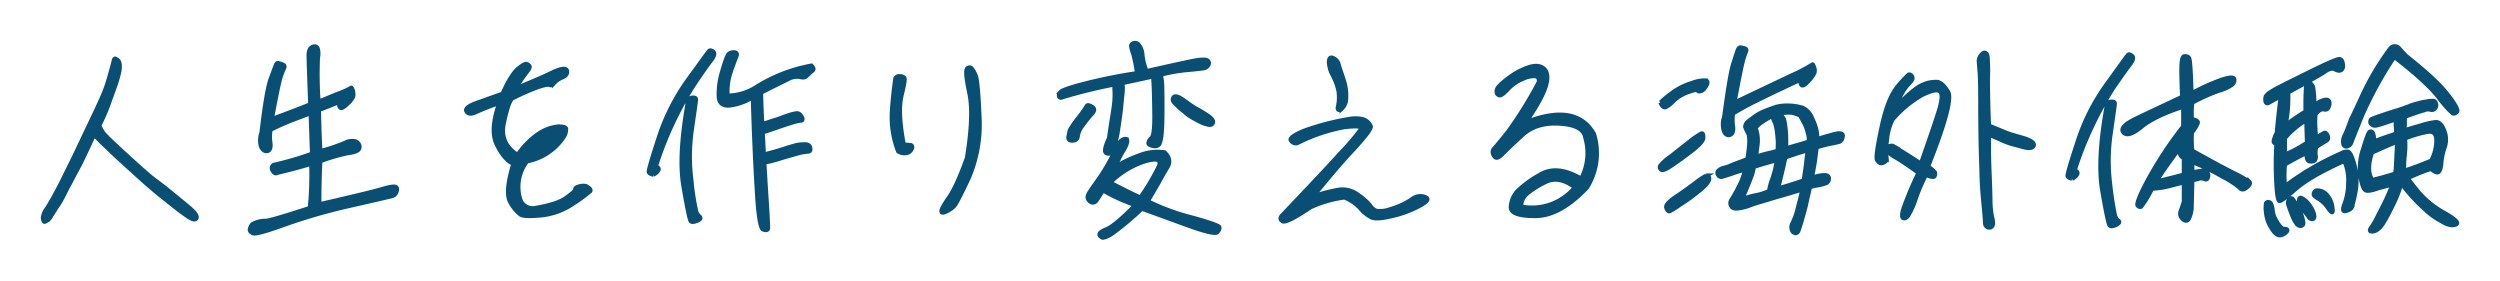 <svg xmlns="http://www.w3.org/2000/svg" xmlns:xlink="http://www.w3.org/1999/xlink" width="612.927" height="68.792" viewBox="0 0 612.927 68.792"><defs><filter id="&#x30D1;&#x30B9;_8240" x="0" y="0" width="612.927" height="68.792" filterUnits="userSpaceOnUse"></filter></defs><g id="kvcopy" transform="translate(722.852 804.077)"><g transform="matrix(1, 0, 0, 1, -722.85, -804.08)" filter="url(#&#x30D1;&#x30B9;_8240)"><path id="&#x30D1;&#x30B9;_8240-2" data-name="&#x30D1;&#x30B9; 8240" d="M-275.7-38.5c-.25-.15-.4-.25-.5-.2a.5.5,0,0,0-.25.4c-.05.25-.3,1.25-.75,2.85-.45,1.65-.9,3.15-1.45,4.6-.55,1.4-1.75,4.05-3.65,8-.95,1.95-2.3,4.9-4.2,8.8-1.95,3.95-3.25,6.65-4.05,8.05-.75,1.45-1.55,2.8-2.25,3.95A4.846,4.846,0,0,0-293.85.3a2.912,2.912,0,0,0,.2.8c.05.15.15.25.3.2s.35-.2.65-.35a2.823,2.823,0,0,0,.85-1c.25-.4.7-1.1,1.35-2.15a18.6,18.6,0,0,0,1.6-2.65c.35-.65.8-1.6,1.45-2.8s1.3-2.5,2.1-3.95,1.5-2.95,2.25-4.55c.75-1.55,1.3-2.85,1.85-3.85.8.8,1.75,1.85,3,2.95,1.2,1.2,3.35,3.2,6.4,5.95q4.65,4.275,7.65,6.6c2,1.6,3.45,2.75,4.4,3.45.9.65,1.55,1.1,1.8,1.25s.55.3.75.4a1.2,1.2,0,0,0,.7.1.519.519,0,0,0,.4-.3.867.867,0,0,0-.05-.6,4.712,4.712,0,0,0-.55-.85c-.25-.25-.6-.6-1.1-1.05-.5-.4-1.5-1.25-3.15-2.6-1.6-1.3-2.9-2.4-4-3.2-1.05-.8-2.05-1.5-2.9-2.25-.9-.75-2.8-2.45-5.75-5.15-2.9-2.65-4.45-4.15-4.7-4.45a5.716,5.716,0,0,1-.7-.8A9.706,9.706,0,0,1-280-22.3c.4-.8.85-1.75,1.35-2.9.5-1.1.85-2.15,1.15-2.95.3-.85.75-2.05,1.35-3.75a26.459,26.459,0,0,0,1.05-3.65,5.734,5.734,0,0,0,.1-1.75,2.516,2.516,0,0,0-.25-.8A1.18,1.18,0,0,0-275.7-38.5ZM-238-21.25c1.75-.9,3.6-1.7,5.5-2.45,1.9-.7,3.3-1.25,4.3-1.65.1,2.9.2,6.2.35,9.95a78.991,78.991,0,0,1-9.45,2.75,1.031,1.031,0,0,0-.2,1.45c.35.6.75.75,1.15.5,4.25-1,7-1.8,8.3-2.25A85.424,85.424,0,0,1-228.4-2.1c-6.2,2-9.8,3.1-10.75,3.15a6.489,6.489,0,0,0-2.4.4c-.65.25-1.05.45-1.15.7a3.39,3.39,0,0,0-.4.95c-.1.35.15.7.7,1,.6.3,3.15-.4,7.7-2.05A140.433,140.433,0,0,1-218.6-2.6c6.2-1.4,9.6-2.2,10.2-2.35A1.589,1.589,0,0,0-207.15-6c.25-.6.2-1-.15-1.25-.3-.2-1.5-.05-3.5.55s-7.05,1.8-15.25,3.7c0-4.3.1-7.85.25-10.55a45.923,45.923,0,0,1,6.65-1.95c1.55-.2,2.5-.55,2.75-.95a1.138,1.138,0,0,0,.05-1.25,1.509,1.509,0,0,0-1.3-.8,3.483,3.483,0,0,0-1.75.25,19.891,19.891,0,0,1-2.1.85,38.572,38.572,0,0,1-4.3,1.35c-.2-3.85-.3-7.2-.35-10.05,1.55-.6,3.25-1.25,5.05-2a1.4,1.4,0,0,0,.1,1.35c.25.35.85.1,1.7-.75a5.354,5.354,0,0,0,1.55-1.9,3.17,3.17,0,0,0-.1-1.5c-.2-.6-.35-.8-.45-.65a17.162,17.162,0,0,1-3.25,1.45c-2.05.85-3.6,1.5-4.7,1.95a100.7,100.7,0,0,1-.15-10.7,5.154,5.154,0,0,0,0-2.15c-.15-.65-.6-.85-1.3-.6-.65.25-1,.95-1,2.1s.15,5.15.4,12c-2.6,1.05-5.75,2.25-9.4,3.6,1-5.25,1.65-8.5,2-9.75a16.872,16.872,0,0,1,.95-2.6c.25-.45.2-.8-.15-.95a9.726,9.726,0,0,0-1.1-.4c-.35-.1-.55.05-.7.4s-.55,1.5-1.3,3.45q-1.05,2.925-2.25,13.2a5.454,5.454,0,0,0-.1,3.45c.4.85.95,1.2,1.6,1.05.6-.15.85-.85.7-2.05A9.271,9.271,0,0,1-238-21.25Zm77.35,13.8a3.141,3.141,0,0,0-1.8.1c-.6.15-.9.4-.9.7q0,.525-2.25,2.1c-1.55,1.1-4.15,1.9-7.8,2.5a3.275,3.275,0,0,1-3.25-1.75,10.275,10.275,0,0,1,1.5-9.7A14.077,14.077,0,0,0-169-16.35a13.654,13.654,0,0,0,2.9-3.2,3.417,3.417,0,0,0,.55-1.95c-.05-.4-.7-.6-2.1-.55a10.246,10.246,0,0,0-4.6,1.7,19.138,19.138,0,0,0-5.2,5.25c-2.95-1.9-4.1-4.5-3.35-7.85.7-3.35,1.35-5.3,2-5.95a52.335,52.335,0,0,1,6.2-2.75c1.7-.6,2.7-.75,3-.6.3.2.65.05,1.1-.45a5.377,5.377,0,0,1,2.05-1.4c.9-.4,1.3-.95,1.1-1.7-.25-.65-1.35-.55-3.4.4-2.05,1-5.1,2.3-9.15,4a34.463,34.463,0,0,1,2.55-3.8c.65-.8.95-1.3.85-1.6a1.189,1.189,0,0,0-.75-.6c-.4-.1-1.1.35-2.2,1.25-1.1,1-2.35,3-3.7,6.05-2.9,1-5.2,1.85-6.9,2.45-1.7.7-2.35,1.35-1.9,1.95.45.65,1.3.65,2.45.05a55.15,55.15,0,0,1,5.55-2.15c-1.6,4.45-1.8,7.95-.55,10.3,1.2,2.4,2.5,3.95,4,4.6-1.45,4.75-1.7,7.9-.7,9.5a9.787,9.787,0,0,0,2.4,2.9c.6.45,2.25.5,5,.25a16.928,16.928,0,0,0,8-2.9,35.4,35.4,0,0,0,4.15-3.05C-159.4-6.55-159.75-6.95-160.65-7.45Zm-7.9-12.15A14.114,14.114,0,0,1-173-16.4,6.6,6.6,0,0,1-168.55-19.6Zm24.35,9.35a2.511,2.511,0,0,0,1.3-1.15c.15-.35-.05-.65-.65-.85a83.98,83.98,0,0,1,9.65-20.5c1.6-2.4,2.85-4.15,3.75-5.35.95-1.15,1.15-1.95.65-2.35-.5-.3-.8-.35-1-.15-.25.25-1.95,2.65-5.2,7.1a51.588,51.588,0,0,0-7.25,14.45c-1.7,5.2-2.45,7.9-2.35,8.15C-145.25-10.65-144.85-10.4-144.2-10.25Zm8.5-17.9c-1.6,8.85-2,15.85-1.05,21.05.9,5.25,1.5,8.05,1.75,8.25.25.25.65.25,1.3,0a2.234,2.234,0,0,0,1.05-.6.553.553,0,0,0-.25-.6,2.8,2.8,0,0,1-.8-1.4,61.117,61.117,0,0,1-1.15-7.6,45.4,45.4,0,0,1,.2-12.75c.6-4.25.95-6.5.95-6.85s-.2-.5-.6-.5a1.709,1.709,0,0,0-.85.15A2.207,2.207,0,0,0-135.7-28.15ZM-105.4-37a37.892,37.892,0,0,0-13.7,5.35,13.183,13.183,0,0,1-6.85,2,14.812,14.812,0,0,1,.8-5.95c.65-1.9,1.15-3.1,1.35-3.65.25-.55.1-.9-.4-1a2.092,2.092,0,0,0-1.4.3c-.4.25-.9,1.65-1.65,4.2a19.09,19.09,0,0,0-.9,6.3c.05,1.6.95,2.4,2.65,2.25a13.2,13.2,0,0,0,5.7-2.05c.25,8.2.55,15.65.95,22.2.35,6.6.9,10.05,1.6,10.25.7.25,1.1.15,1.2-.2q.075-.6-.3-6.45c-.25-3.85-.45-7.15-.6-9.75a35.743,35.743,0,0,0,4.35-1.15c2.45-.7,3.95-1.15,4.6-1.3.65-.1,1.15-.2,1.7-.25.55,0,.75-.3.6-.95s-.65-.9-1.5-.85a10.315,10.315,0,0,0-2,.2c-.45.15-1.2.35-2.2.65-.95.35-2.05.65-3.2,1-1.2.3-2,.55-2.45.7-.05-.55-.05-1.15-.1-1.8-.05-1.2-.15-2.5-.2-3.7.45-.1,1.75-.5,3.8-1.25,2.1-.7,3.5-1.15,4.05-1.3a8.845,8.845,0,0,1,1.5-.3c.45,0,.55-.35.2-.95-.35-.65-.8-.95-1.35-.85a11.068,11.068,0,0,0-1.5.35c-.45.15-1.05.35-1.9.65-.85.35-1.75.6-2.8.95-1,.35-1.75.55-2.1.65q-.225-3.9-.3-7.65c3.1-1.6,5.3-2.65,6.5-3.25a4.521,4.521,0,0,1,3-.6c.75.2,1.25.15,1.55-.15A8.939,8.939,0,0,0-106-35c.2-.2.5-.45.85-.75C-104.75-36.05-104.85-36.45-105.4-37Zm38.1,22.65c-1.7,4.75-3.2,8-4.45,9.75C-73-2.8-73.6-1.7-73.55-1.25c.05.4.45.4,1.2.05a8.06,8.06,0,0,0,1.8-1.2c.5-.4,1.7-2.75,3.7-7A33.345,33.345,0,0,0-64.2-24.45c-.25-5.75-.55-9.1-.9-10a6.477,6.477,0,0,0-1.1-1.95.769.769,0,0,0-1.1.2q-.525.675.6,6C-65.95-26.65-66.15-21.4-67.3-14.35ZM-84.85-33.8c-.35,2.35-.65,5.05-.85,8.1a23,23,0,0,0,1.55,9.75,2.833,2.833,0,0,0,2.45.3,2.118,2.118,0,0,0,1-1.15c.05-.35-.05-.6-.3-.7a11.927,11.927,0,0,0-1.75-.1c-1.05-5.4-1.2-9.45-.55-12.1.65-2.6.9-4.05.65-4.35a1.643,1.643,0,0,0-1.2-.35A.962.962,0,0,0-84.85-33.8ZM-32.5-19.1c-1,2.1-1.2,3.35-.55,3.6.65.3,1.1,0,1.55-.9a19.122,19.122,0,0,0,1.25-4.75c.35-2.3.65-4.25.8-5.9s.3-2.9.35-3.6a6.8,6.8,0,0,0-.1-2.05c3.15-.65,5.7-1.2,7.6-1.65,0,.85.05,1.7.1,2.5q.075,1.35.15,6.6c.05,3.55-.2,5.5-.65,5.95a2.111,2.111,0,0,0-.8,1.25c-.05.35.35.6,1.1.75a1.452,1.452,0,0,0,1.6-.45,8.578,8.578,0,0,0,.55-2.6c.15-1.25.2-3.5.2-6.75,0-3.2-.05-5.15-.1-5.7a17.014,17.014,0,0,0-.3-1.95,39.238,39.238,0,0,1,6.5-1.15c2.25-.2,3.6-.35,4-.45a1.431,1.431,0,0,0,1.1-.7.822.822,0,0,0-.15-1.2c-.4-.3-1.65-.3-3.85.15s-5.85,1.25-11.1,2.45a15.285,15.285,0,0,1-1-3.95,4.367,4.367,0,0,0-.9-2.5,1.122,1.122,0,0,0-1.25-.4c-.45.15-.65.4-.65.65a7.908,7.908,0,0,0,.5,1.9,34.72,34.72,0,0,1,.95,4.8,125.622,125.622,0,0,0-13.7,2.8c-3,.8-4.6,1.4-4.95,1.75a1.284,1.284,0,0,0-.5.95c0,.35.15.5.5.55a122.355,122.355,0,0,1,13.1-3.25c0,.3,0,.9.05,1.75a18.242,18.242,0,0,1-.05,2.35c-.05.7-.25,2.2-.6,4.3C-32.1-21.9-32.3-20.2-32.5-19.1Zm-4.2-7.85c-.65-.4-1.1-.45-1.25-.1a26.969,26.969,0,0,1-2.1,2.95,25.712,25.712,0,0,0-2,2.9c-.1.35-.2.85-.35,1.55q-.225,1.125,1.05,1.05c.8-.05,1.2-.4,1.25-1.15a5.6,5.6,0,0,1,1.3-2.7,24.8,24.8,0,0,1,2.25-2.8C-35.9-26-35.95-26.55-36.7-26.95Zm20.2-2.4c-.55.5-.4,1.15.45,1.85a16.737,16.737,0,0,0,2.15,1.9,8.805,8.805,0,0,0,1.6,1.2c.45.3,1.05.6,1.9,1.05a8.464,8.464,0,0,0,2.25.85c.7.15,1.05-.05,1.2-.55s-.4-1.15-1.75-2c-1.3-.85-2.2-1.3-2.65-1.55-.4-.25-1.3-.85-2.55-1.75C-15.2-29.3-16.05-29.65-16.5-29.35Zm-11.55,10.4c-1-.35-2,.55-2.9,2.7a47.044,47.044,0,0,1-4.6,7.85c-.6.8-1.1,1.55-1.65,2.4-.55.8-.65,1.45-.3,1.9a1.46,1.46,0,0,0,1.05.7,1.132,1.132,0,0,0,.95-.55c.25-.35.8-1.2,1.6-2.45a27.27,27.27,0,0,0,2.75,1.5A43,43,0,0,0-26-2.8c-3.35,3.4-5.75,5.4-7.15,5.95s-1.9,1.1-1.55,1.55.65.55.95.5A7.432,7.432,0,0,0-31.6,4.15,69.536,69.536,0,0,0-24.4-1.9c2.75,1,6.5,2.35,11,4,4.55,1.65,7.05,2.25,7.5,1.75s.6-.9.5-1.25S-7.85,1.4-12.45.15a53.7,53.7,0,0,1-10.5-3.9c1.05-1.75,1.95-3.3,2.7-4.6.7-1.3,1.45-2.6,2.2-3.85.7-1.25.4-2.45-.8-3.55a12.158,12.158,0,0,0-6.4.85,25.3,25.3,0,0,0-5.6,2.75,18.94,18.94,0,0,1,1.9-3.95C-28.1-17.5-27.85-18.4-28.05-18.95ZM-32.15-8.3a21.259,21.259,0,0,1,8.3-5.15c3.15-.95,4.3-.55,3.6,1.15A52.26,52.26,0,0,1-24.8-4.65C-27.75-6.05-30.2-7.3-32.15-8.3ZM23.6-26.65c0,.6.35.7.95.3a3.513,3.513,0,0,0,1.15-2.7,12.033,12.033,0,0,0-.65-4.55c-.55-1.7-1-2.9-1.2-3.75A2.371,2.371,0,0,0,22.4-38.9c-.6-.25-.95.15-.95,1.05a7.433,7.433,0,0,0,1,3.35,14.131,14.131,0,0,1,1.35,3.75A10.531,10.531,0,0,1,23.6-26.65ZM16.95-2.25a28.962,28.962,0,0,1,8.3-2.4,10.614,10.614,0,0,1,3.8,2.55A9.05,9.05,0,0,0,31.9.25c.8.35,2.45.3,4.85-.3a26.051,26.051,0,0,0,6.85-2.5C45.7-3.65,46.15-4.4,45-4.8a3.261,3.261,0,0,0-3.25.6A18.877,18.877,0,0,1,36.5-1.8a7.209,7.209,0,0,1-3.4.4,3.36,3.36,0,0,1-1.6-1.4,14.157,14.157,0,0,0-3-2.6,6.2,6.2,0,0,0-5-1.1,39.078,39.078,0,0,0-5.85,1.55c3.8-4.7,7.1-8.6,9.9-11.55,2.75-3,4.2-4.85,4.2-5.55a3.092,3.092,0,0,0-2.3-1.9,9.067,9.067,0,0,0-2.85,0,63.8,63.8,0,0,0-11.2,2.9c-2.6,1.1-3.7,1.9-3.25,2.45a1.457,1.457,0,0,0,1.5.65A42.5,42.5,0,0,1,25.3-21.9c3.05-.35,4.45-.2,4,.5a57.982,57.982,0,0,1-5,5.85C21.45-12.35,16.65-7.3,10-.3c-.55.55-.55,1.05.05,1.45C10.6,1.6,12.9.5,16.95-2.25ZM69.8-23.15c2.65-3.85,4.25-6.8,4.85-8.8s.45-3.4-.4-4.25c-.85-.8-2.15-.95-3.8-.4a17.1,17.1,0,0,0-5.1,2.75c-1.8,1.35-2.7,2.3-2.75,2.9-.1.65.05,1,.5,1.2.4.25,1.1-.25,2.15-1.35a10.331,10.331,0,0,1,3.7-2.6A6.263,6.263,0,0,1,72-34.4c.65.05.95.5.95,1.35A96.647,96.647,0,0,1,65.3-20.7c-2,2.5-3.15,3.85-3.4,4.1a1.166,1.166,0,0,0-.25,1.1,1.482,1.482,0,0,0,.7,1.05c.35.2,1-.15,1.85-1.05.85-.85,2.4-2.35,4.7-4.45s5.3-3.05,9.2-2.8c3.85.25,5.9,1.4,6.2,3.4a13.384,13.384,0,0,1-1,10.05c-3.95-2.3-7.3-2.65-10.1-.95A25.411,25.411,0,0,0,67.65-6.2a6.255,6.255,0,0,0-1.6,3.8c-.15,1.5,1.8,2.3,5.9,2.3,4.1.05,8.35-2.3,12.8-7a15.87,15.87,0,0,0,1.7-13.15C83.5-25.4,77.95-26.3,69.8-23.15ZM68.6-2.45A4.1,4.1,0,0,1,70-5.55a22.511,22.511,0,0,1,4.6-2.9c2.1-1.05,4.5-.65,7.15,1.3A13.612,13.612,0,0,1,68.6-2.45Zm34.15-25.5a2.622,2.622,0,0,0,.5.9.735.735,0,0,0,.8.25A7.715,7.715,0,0,0,106-28.35a9.741,9.741,0,0,1,3.6-2.15c1.4-.5,2.1-.65,2.25-.4.1.25.4.3.85.15.45-.1.85-.55,1.3-1.3.4-.7.35-1.15-.1-1.3a8.065,8.065,0,0,0-3.4.6,15.525,15.525,0,0,0-5.05,2.55A20.523,20.523,0,0,0,102.75-27.95Zm10.5,8.55c.05-.75-.15-1.1-.5-.95a18.549,18.549,0,0,0-2.9,2c-1.55,1.2-3.1,2.45-4.65,3.65a11.315,11.315,0,0,0-2.55,2.3.747.747,0,0,0,.3.95c.3.2,1.1-.05,2.4-.95,1.3-.85,2.95-2.05,5-3.6C112.35-17.55,113.35-18.65,113.25-19.4Zm.75,9.35a19.962,19.962,0,0,0-2.95,2c-1.5,1.1-3.05,2.25-4.75,3.35-1.7,1.2-2.4,2.05-2.1,2.65.25.65.55.9.85.75a29.556,29.556,0,0,0,2.75-1.75,42.452,42.452,0,0,0,4.65-3.4c1.5-1.2,2.3-2.2,2.25-2.85C114.65-9.9,114.4-10.15,114-10.05ZM123.5-22a8.9,8.9,0,0,0,.65,1.45,1.89,1.89,0,0,1,.3.85,10.652,10.652,0,0,1,.05,1.9c-.05.8-.2,2.1-.45,3.75-1.65.6-2.9,1.05-3.75,1.4a10.779,10.779,0,0,1-2,.7,3.181,3.181,0,0,0-1.3.65.8.8,0,0,0-.1,1.15.847.847,0,0,0,1.05.4c.45-.15,1.35-.4,2.65-.85a19.282,19.282,0,0,1,2.9-.85,24.154,24.154,0,0,1-.85,2.65c-.3.7-.7,1.5-1.2,2.45-.55,1-.95,1.7-1.3,2.25a1.356,1.356,0,0,0-.05,1.55c.25.55.9.7,1.85.55a11.08,11.08,0,0,0,2.3-.55c.55-.2,1.15-.45,1.85-.65.75-.25,2.5-.75,5.3-1.6,2.8-.8,4.8-1.4,6.1-1.8-.1.55-.25,1.25-.45,2.05-.2.85-.5,1.85-.8,3.15a17.957,17.957,0,0,1-1.1,2.95,2.062,2.062,0,0,0-.2,1.75,1.121,1.121,0,0,0,.85.8.829.829,0,0,0,.8-.65c.15-.4.45-1.3.8-2.5.35-1.25.75-2.6,1.1-4.1.3-1.5.65-2.8.9-4.05a19.788,19.788,0,0,1,2-.45,8.271,8.271,0,0,0,1.6-.4,1.222,1.222,0,0,0,1.05-1.15c.05-.55-.25-.9-.95-.95a9.043,9.043,0,0,0-3.2.65c.3-1.6.55-3,.75-4.25.15-1.25.3-2.3.4-3.2,1.65-.5,2.75-.75,3.45-.9.65-.1,1.3-.25,1.95-.4.55-.15.9-.6,1-1.45.1-.75-.7-.9-2.5-.4-1.75.5-3,.85-3.75,1.1a13.312,13.312,0,0,0-.15-1.95,12.98,12.98,0,0,0-1.1-3.1,4.642,4.642,0,0,0-2.3-2.6h-.05a11.84,11.84,0,0,0-3.2-.55,11.07,11.07,0,0,0-3.25.3c-.95.3-2,.7-3,1.1a12.058,12.058,0,0,0-2.75,1.6c-.8.6-1.3,1-1.45,1.15A2.062,2.062,0,0,0,123.5-22Zm-2.95-3.25a77.969,77.969,0,0,1,6.9-3.7c2.85-1.4,6.1-2.95,9.7-4.6a1.4,1.4,0,0,0,.15,1.3c.25.35.8.05,1.65-.85a8.112,8.112,0,0,0,1.55-2.1,2.1,2.1,0,0,0-.1-1.45q-.3-.825-.45-.6a37.46,37.46,0,0,1-4.95,2.6c-3.15,1.5-7.9,3.75-14.1,6.7q1.5-8.025,1.95-9.75a19.917,19.917,0,0,1,.8-2.55c.25-.5.2-.8-.15-.95a7.992,7.992,0,0,0-1.05-.25c-.35-.05-.55.15-.7.5-.15.3-.5,1.45-1.1,3.3-.65,1.9-1.35,6.3-2.3,13.25a5.5,5.5,0,0,0-.05,3.5q.525,1.2,1.5.9c.6-.2.9-.9.75-2.1A11.005,11.005,0,0,1,120.55-25.25Zm5.5,3.5a9.7,9.7,0,0,1,1.45-1.3,25.134,25.134,0,0,1,2.6-1.55c.3.7.55,1.3.75,1.75a9.843,9.843,0,0,1,.4,1.8c.1.8.2,1.6.25,2.45a19.832,19.832,0,0,1-.05,2.45,22.307,22.307,0,0,1-2.4.65c-1,.25-1.95.55-2.9.8.15-.75.25-1.65.4-2.8a9.317,9.317,0,0,0-.05-2.7A8.7,8.7,0,0,0,126.05-21.75Zm-.4,9.6c.6-.2,1.55-.5,2.75-.85,1.25-.35,2.15-.6,2.85-.8-.1.7-.2,1.4-.35,2.05-.15.6-.4,1.45-.7,2.45a14.727,14.727,0,0,0-.85,3.05,16.174,16.174,0,0,1-2.6.9,19.788,19.788,0,0,0-2,.45c-.8.25-1.5.4-1.95.5.25-.55.7-1.5,1.25-2.9.55-1.3.95-2.35,1.2-3.1A13.3,13.3,0,0,0,125.65-12.15ZM131.6-6.9c1-4.05,1.6-6.55,1.75-7.55.65-.25,1.4-.5,2.45-.85,1-.35,2.05-.6,3.05-.95-.15.95-.3,2.2-.45,3.65-.2,1.45-.4,2.75-.55,3.75C135.95-8.2,133.9-7.55,131.6-6.9Zm5.35-17.85a28.548,28.548,0,0,1,1.5,2.85c.2.6.35,1.2.5,1.75a5.09,5.09,0,0,1,.15,1.75c-.55.2-1.3.45-2.2.7s-2.05.6-3.35.95a37.39,37.39,0,0,0-.05-4.1,25.624,25.624,0,0,0-.35-2.55c-.15-.35-.25-.6-.4-.9a7.478,7.478,0,0,0-.7-.95,11.7,11.7,0,0,1,2.75-.2A8.254,8.254,0,0,1,136.95-24.75Zm44.7-15.15a3.523,3.523,0,0,0-.7.95,2.274,2.274,0,0,0-.15,1.2c.05.5.1,1.3.2,2.55.1,1.2.15,3.9.15,8s.05,7.35.1,9.7c.05,2.4.15,4.7.2,6.9.05,2.25.2,4.6.45,7.1.25,2.45.35,4.05.4,4.6a2.536,2.536,0,0,0,.15,1.1,1.5,1.5,0,0,0,.5.45,1.125,1.125,0,0,0,.7.05.894.894,0,0,0,.5-.45,1.6,1.6,0,0,0,.15-.7A9.68,9.68,0,0,0,184-.1a22.664,22.664,0,0,1-.35-4.05c-.05-1.8-.1-3.9-.2-6.25s-.15-4.3-.15-5.9v-3.8c.85.4,1.7.8,2.55,1.15a20.522,20.522,0,0,0,2.3.95c.65.25,1.8.5,3.35.95s2.5.35,2.75-.3c.25-.6-.45-1.2-2.05-1.75-1.6-.5-2.75-.8-3.4-1-.6-.15-2.4-.9-5.5-2.2-.05-1.4-.15-3.45-.2-6.15-.05-2.75-.1-4.7-.05-5.9a29.848,29.848,0,0,0,0-3c-.05-.85-.05-1.4-.1-1.75a1.97,1.97,0,0,0-.2-.75.728.728,0,0,0-.45-.3A.827.827,0,0,0,181.65-39.9Zm-8.4,9.3c-.95-1.55-1.8-2.3-2.7-2.4a7.343,7.343,0,0,0-3.3.6c-1.35.45-3.55,2.2-6.5,5.25a12.813,12.813,0,0,1,2.5-4.95c.85-.85,1.3-1.45,1.3-1.75a1.018,1.018,0,0,0-.3-.75.655.655,0,0,0-.65-.2,25.646,25.646,0,0,0-2.7,2.9c-1.6,1.9-2.95,5.25-3.95,10-1.05,4.9-1.45,7.6-1.1,8.1s.65.75,1,.75a1.7,1.7,0,0,0,1-.4c.35-.2.45-.55.3-1.1a15.8,15.8,0,0,1,.15-4.2,13.25,13.25,0,0,1,1.35-5,27.494,27.494,0,0,1,7.3-6.05c2.25-1.1,3.65-1.4,4.3-.85.65.5.55,2.05-.2,4.55-.75,2.45-2.25,6.8-4.45,13.1-2.1-1.3-3.65-2.35-4.75-3-1.05-.65-1.75-1.1-2-1.25a.854.854,0,0,0-.85,0,1.177,1.177,0,0,0-.65.65.816.816,0,0,0,.1.75,11.332,11.332,0,0,0,2.15,1.5c1.25.75,3.05,1.95,5.4,3.65a82.782,82.782,0,0,0-3.75,8.95c-.35,1.25-.35,2,0,2.15s.75,0,1.2-.55a19.154,19.154,0,0,0,1.9-4.25,44.544,44.544,0,0,1,2.5-5.8q1.875.825,2.1.3a1.184,1.184,0,0,0,.1-.9,5.6,5.6,0,0,0-1.7-1.4C172.65-23,174.25-29.1,173.25-30.6Zm30.4,21.35a2.511,2.511,0,0,0,1.3-1.15c.15-.4-.05-.7-.65-.9a86.671,86.671,0,0,1,9.65-20.5c1.65-2.35,2.85-4.1,3.75-5.25.95-1.2,1.15-1.95.65-2.35s-.8-.45-1-.2c-.25.25-1.95,2.65-5.2,7.15A50.281,50.281,0,0,0,204.9-18c-1.7,5.1-2.45,7.85-2.35,8.1C202.6-9.65,203-9.4,203.65-9.25Zm8.5-17.85c-1.6,8.8-2,15.8-1.05,21.05.9,5.2,1.5,8,1.75,8.25s.7.25,1.3,0a2.146,2.146,0,0,0,1.05-.7.391.391,0,0,0-.25-.5,2.785,2.785,0,0,1-.8-1.45A74.422,74.422,0,0,1,213-8a45.4,45.4,0,0,1,.2-12.75c.6-4.25.95-6.55.95-6.9s-.2-.5-.6-.5a1.844,1.844,0,0,0-.85.1A2.068,2.068,0,0,0,212.15-27.1Zm18.9,12.8v4q-2.1.6-4.05,1.05c-1.3.35-2.25.55-2.7.7,1.55-2.5,3.75-5.6,6.6-9.35v1.05Q229.25-15.275,231.05-14.3Zm-.15-7.8a94.682,94.682,0,0,0-9.1,13.95c-1.75,3.35-2.4,5.2-2.05,5.5.3.3.6.4.85.25a24.374,24.374,0,0,0,2.65-4.4,21.874,21.874,0,0,0,4.3-.65c1.75-.45,2.9-.75,3.5-.9v4.7q-.3,1.05-.75,2.25a1.8,1.8,0,0,0,.5,2.05c.65.55,1.15.5,1.5-.1a7.044,7.044,0,0,0,.7-3.3c.05-1.5.1-3.55.15-6.1.6-.15,1.15-.25,1.6-.4a2.063,2.063,0,0,1,1.45.1c.4.2.7,0,.8-.55a1.15,1.15,0,0,0-.35-1.25,2.155,2.155,0,0,0-1.6-.2,16.264,16.264,0,0,0-1.9.35v-2.55a58.189,58.189,0,0,1,7.5,3.65A22.04,22.04,0,0,1,244.8-7c.4.55,1,.5,1.75-.15q1.05-.9.6-1.35a34.325,34.325,0,0,0-4-2.25c-2.4-1.2-5.7-3-10-5.4a25.518,25.518,0,0,1-.1-4.4c1.05-1.4,1.5-2.3,1.45-2.6-.1-.3-.55-.55-1.45-.75a20.081,20.081,0,0,1,.1-4,46.333,46.333,0,0,1,6.45-2.9,10.856,10.856,0,0,0,3.3-1.5,1.416,1.416,0,0,0,.55-1.35c-.1-.55-1-.55-2.8,0a49.374,49.374,0,0,0-7.7,3.45c-.15-5.55-.35-8.45-.65-8.75a1.389,1.389,0,0,0-1.1-.35c-.4.05-.65.7-.7,1.9-.1,1.2-.05,3.9.15,8.05-4.9,2.3-8.75,4.1-11.45,5.4-2.75,1.35-3.7,2.45-2.95,3.35.75.85,2.2.45,4.35-1.3,2.15-1.8,5.55-3.45,10.3-5ZM259.35-4.35a2.768,2.768,0,0,0,.75,2.55A12.976,12.976,0,0,1,261.65.1c.35.5.75.65,1.1.5s.4-.65.15-1.45a7.345,7.345,0,0,0-1.1-2.05,5.5,5.5,0,0,0-1.45-1.4C259.8-4.65,259.45-4.7,259.35-4.35Zm4.4-2.05a.792.792,0,0,0-.75.5q-.225.525,0,.75a5.221,5.221,0,0,0,1.3.95,8.176,8.176,0,0,1,2.3,2.4c.85,1.15,1.1,1,.9-.4a5.6,5.6,0,0,0-1.4-3.15A3.118,3.118,0,0,0,263.75-6.4ZM259.8-.65c-1.2-2.5-2-3.75-2.25-3.8s-.5.05-.75.4a1.22,1.22,0,0,0-.1,1.25c.15.55.5,1.45,1,2.75q.825,1.95,1.5,2.25a.832.832,0,0,0,1.05-.15C260.5,1.75,260.35.9,259.8-.65ZM255.3,3a6.114,6.114,0,0,1-1.55-1.95,5.82,5.82,0,0,1-.9-2.55,5.555,5.555,0,0,0-.4-1.65.78.78,0,0,0-.65-.4.6.6,0,0,0-.6.3,7.249,7.249,0,0,0,0,2.25,8.215,8.215,0,0,0,1.4,3.95q1.125,1.875,2.25,1.65a2.612,2.612,0,0,0,1.5-.95C256.65,3.2,256.3,3,255.3,3Zm14.35-18.5a67.778,67.778,0,0,0-13.8,8.05,31.166,31.166,0,0,1,0-5.3c1.75-1,3.55-2,5.45-2.9a1.733,1.733,0,0,0-.1,1.15,1.256,1.256,0,0,0,.5.95,2.185,2.185,0,0,0,1.15,0c.45-.15.65-.65.55-1.45a4.59,4.59,0,0,1,.15-2.05c1.2-.75,2.1-1.3,2.5-1.55.45-.25.5-.7.25-1.25-.25-.6-.6-.8-.9-.6-.35.2-1,.55-1.85,1.05a25.068,25.068,0,0,1-.2-5.65c.8-1,1.5-1.35,2.05-1.2a.87.87,0,0,0,1.15-.55,1.786,1.786,0,0,0,.15-1.4c-.2-.45-.7-.55-1.45-.3a4.6,4.6,0,0,0-2.2,1.4,24.6,24.6,0,0,0-.3-4.7,2.247,2.247,0,0,0-.55-.75.619.619,0,0,0-.7-.15.9.9,0,0,0-.45.4,59.87,59.87,0,0,0-.15,6.55A51.156,51.156,0,0,0,256-22.4a31.78,31.78,0,0,0,.65-8c4.9-2.7,7.95-4.35,9-5.1s1.9-.9,2.5-.55q.975.525,1.5.15a1.136,1.136,0,0,0,.45-.9,4.166,4.166,0,0,0-.15-1.1.927.927,0,0,0-.65-.7c-.4-.15-3.1,1-8,3.45-5,2.45-7.9,3.9-8.7,4.45-.85.5-1.35.95-1.5,1.4a2.428,2.428,0,0,0,0,1.2c.15.4.5.45.95.15.45-.25,1.3-.75,2.75-1.5-.35,2.9-.7,5.8-.95,8.9a7.185,7.185,0,0,0-.75,1.95c-.1.4.1.65.65.8a82.812,82.812,0,0,0,0,10.05c.15,2.5.4,3.8.7,3.95s1.6-.8,3.95-2.85c2.3-2.05,6.3-4.4,12-6.95a11.311,11.311,0,0,1,.95,5.3,14.949,14.949,0,0,1-.9,5.2c-.55,1.4-.45,2,.4,1.75.8-.25,1.2-.5,1.35-.8a27.318,27.318,0,0,0,.9-3.6,15,15,0,0,0-.15-6.65c-.6-2.3-1.15-3.45-1.7-3.5A2.643,2.643,0,0,0,269.65-15.5Zm-13.8.3v-4a20.647,20.647,0,0,1,5.25-4.4c0,1.15.05,2.95.15,5.5A31.828,31.828,0,0,1,255.85-15.2Zm20.95-7.7a1.748,1.748,0,0,0,.75.6,2.147,2.147,0,0,0,.95-.05c.5-.1,2-.6,4.5-1.45,0,.75,0,1.4.05,1.95.05.6.05,1.1.1,1.5-1.6.55-3.45,1.15-5.5,1.95a3.782,3.782,0,0,0-.25-2.1c-.25-.35-.5-.45-.8-.25s-.8,1.6-1.6,4.2a14.519,14.519,0,0,0-.65,6.8q.525,2.85,1.2,3.3c.45.3,1.45.15,3.15-.45l3.5-.95q-.75,2.025-1.8,4.2c-.7,1.4-1.3,2.6-1.85,3.65A19.242,19.242,0,0,1,277,2.7c-.55.75-.4,1.1.55.95.85-.15,1.7-.85,2.55-2.25.8-1.35,1.6-2.85,2.4-4.55a29.755,29.755,0,0,0,1.9-5,22.694,22.694,0,0,0,1.85,2.4,38.093,38.093,0,0,0,3.8,3.9,18.028,18.028,0,0,0,4.2,3.05c1.35.85,2.55,1.15,3.45.8.95-.35.1-1.25-2.6-2.8a23.253,23.253,0,0,1-6.25-4.9c-1.45-1.75-2.4-3-2.9-3.7,1.45-.65,2.6-1.15,3.4-1.45a21.713,21.713,0,0,1,2.35-.8c.85.75,1.4,1,1.8.75.35-.25.6-.95.7-2.15a15.13,15.13,0,0,1,.8-3.85,5.8,5.8,0,0,0-.1-4.2c-.55-1.4-1.25-2.1-2.05-2.05a17.2,17.2,0,0,0-3.6.8q-2.4.675-4.05,1.2c0-.35,0-.8.05-1.45v-1.85c2.4-.85,4-1.4,4.75-1.6a2.275,2.275,0,0,1,1.6-.1.938.938,0,0,0,1-.3,1.193,1.193,0,0,0,.3-1.2c-.15-.45-.3-.65-.65-.7a5.448,5.448,0,0,0-1.65.15,15.973,15.973,0,0,0-2.15.45,15.155,15.155,0,0,0-2.3.75c-.95.35-1.8.65-2.7.95q-1.35.375-3.75,1.2a28.6,28.6,0,0,0-2.7,1C276.8-23.7,276.75-23.35,276.8-22.9Zm8.85-16.4c-.65-.65-1.25-1.35-1.8-1.95a1.425,1.425,0,0,0-2.15,0A65.588,65.588,0,0,0,275-30.1c-1.55,3.4-2.5,5.4-2.85,6.05l-.75,1.95a20.641,20.641,0,0,1-.9,2.2,3.032,3.032,0,0,0-.35,2.1.727.727,0,0,0,1,.6,1.366,1.366,0,0,0,.95-.85c.15-.45,1-2.55,2.5-6.3a93.925,93.925,0,0,1,8.05-14.75c5.15,3.95,8.7,7.2,10.75,9.75a26.64,26.64,0,0,0,3.55,4.05c.35.15.7.05,1.1-.35q.525-.6-2.25-4.2C293.95-32.25,290.6-35.4,285.65-39.3ZM277.2-15.65c2.3-1.05,4.35-1.95,6.1-2.65,0,.55,0,1.2-.05,2.1-.05.85-.1,1.85-.15,2.95a18.536,18.536,0,0,1-.25,2.75c-1.8.55-3.65,1.05-5.6,1.55C276.25-10.55,276.25-12.8,277.2-15.65Zm14.5,1.95c-2.1.9-4.35,1.75-6.7,2.5.05-.4.05-1.1.1-2.05.05-.9.1-1.75.2-2.45a18.778,18.778,0,0,0,0-3.4,26.813,26.813,0,0,1,5.6-1.65c1.45-.2,2.1.55,2.05,2.25A10.252,10.252,0,0,1,291.7-13.7Z" transform="translate(304.35 53.08)" fill="#094f74" stroke="#fff" stroke-width="3"></path></g><path id="&#x30D1;&#x30B9;_8241" data-name="&#x30D1;&#x30B9; 8241" d="M-275.7-38.5c-.25-.15-.4-.25-.5-.2a.5.5,0,0,0-.25.4c-.05.25-.3,1.25-.75,2.85-.45,1.65-.9,3.15-1.45,4.6-.55,1.4-1.75,4.05-3.65,8-.95,1.95-2.3,4.9-4.2,8.8-1.95,3.95-3.25,6.65-4.05,8.05-.75,1.45-1.55,2.8-2.25,3.95A4.846,4.846,0,0,0-293.85.3a2.912,2.912,0,0,0,.2.8c.05.15.15.25.3.2s.35-.2.65-.35a2.823,2.823,0,0,0,.85-1c.25-.4.7-1.1,1.35-2.15a18.6,18.6,0,0,0,1.6-2.65c.35-.65.8-1.6,1.45-2.8s1.3-2.5,2.1-3.95,1.5-2.95,2.25-4.55c.75-1.55,1.3-2.85,1.85-3.85.8.8,1.75,1.85,3,2.95,1.2,1.2,3.35,3.2,6.4,5.95q4.65,4.275,7.65,6.6c2,1.6,3.45,2.75,4.4,3.45.9.65,1.55,1.1,1.8,1.25s.55.3.75.4a1.2,1.2,0,0,0,.7.1.519.519,0,0,0,.4-.3.867.867,0,0,0-.05-.6,4.712,4.712,0,0,0-.55-.85c-.25-.25-.6-.6-1.1-1.05-.5-.4-1.5-1.25-3.15-2.6-1.6-1.3-2.9-2.4-4-3.2-1.05-.8-2.05-1.5-2.9-2.25-.9-.75-2.8-2.45-5.75-5.15-2.9-2.65-4.45-4.15-4.7-4.45a5.716,5.716,0,0,1-.7-.8A9.706,9.706,0,0,1-280-22.3c.4-.8.85-1.75,1.35-2.9.5-1.1.85-2.15,1.15-2.95.3-.85.75-2.05,1.35-3.75a26.459,26.459,0,0,0,1.05-3.65,5.734,5.734,0,0,0,.1-1.75,2.516,2.516,0,0,0-.25-.8A1.18,1.18,0,0,0-275.7-38.5ZM-238-21.25c1.75-.9,3.6-1.7,5.5-2.45,1.9-.7,3.3-1.25,4.3-1.65.1,2.9.2,6.2.35,9.95a78.991,78.991,0,0,1-9.45,2.75,1.031,1.031,0,0,0-.2,1.45c.35.6.75.75,1.15.5,4.25-1,7-1.8,8.3-2.25A85.424,85.424,0,0,1-228.4-2.1c-6.2,2-9.8,3.1-10.75,3.15a6.489,6.489,0,0,0-2.4.4c-.65.25-1.05.45-1.15.7a3.39,3.39,0,0,0-.4.95c-.1.35.15.7.7,1,.6.3,3.15-.4,7.7-2.05A140.433,140.433,0,0,1-218.6-2.6c6.2-1.4,9.6-2.2,10.2-2.35A1.589,1.589,0,0,0-207.15-6c.25-.6.2-1-.15-1.25-.3-.2-1.5-.05-3.5.55s-7.05,1.8-15.25,3.7c0-4.3.1-7.85.25-10.55a45.923,45.923,0,0,1,6.65-1.95c1.55-.2,2.5-.55,2.75-.95a1.138,1.138,0,0,0,.05-1.25,1.509,1.509,0,0,0-1.3-.8,3.483,3.483,0,0,0-1.75.25,19.891,19.891,0,0,1-2.1.85,38.572,38.572,0,0,1-4.3,1.35c-.2-3.85-.3-7.2-.35-10.05,1.55-.6,3.25-1.25,5.05-2a1.4,1.4,0,0,0,.1,1.35c.25.35.85.1,1.7-.75a5.354,5.354,0,0,0,1.55-1.9,3.17,3.17,0,0,0-.1-1.5c-.2-.6-.35-.8-.45-.65a17.162,17.162,0,0,1-3.25,1.45c-2.05.85-3.6,1.5-4.7,1.95a100.7,100.7,0,0,1-.15-10.7,5.154,5.154,0,0,0,0-2.15c-.15-.65-.6-.85-1.3-.6-.65.25-1,.95-1,2.1s.15,5.15.4,12c-2.6,1.05-5.75,2.25-9.4,3.6,1-5.25,1.65-8.5,2-9.75a16.872,16.872,0,0,1,.95-2.6c.25-.45.2-.8-.15-.95a9.726,9.726,0,0,0-1.1-.4c-.35-.1-.55.05-.7.4s-.55,1.5-1.3,3.45q-1.05,2.925-2.25,13.2a5.454,5.454,0,0,0-.1,3.45c.4.85.95,1.2,1.6,1.05.6-.15.85-.85.7-2.05A9.271,9.271,0,0,1-238-21.25Zm77.35,13.8a3.141,3.141,0,0,0-1.8.1c-.6.15-.9.4-.9.7q0,.525-2.25,2.1c-1.55,1.1-4.15,1.9-7.8,2.5a3.275,3.275,0,0,1-3.25-1.75,10.275,10.275,0,0,1,1.5-9.7A14.077,14.077,0,0,0-169-16.35a13.654,13.654,0,0,0,2.9-3.2,3.417,3.417,0,0,0,.55-1.95c-.05-.4-.7-.6-2.1-.55a10.246,10.246,0,0,0-4.6,1.7,19.138,19.138,0,0,0-5.2,5.25c-2.95-1.9-4.1-4.5-3.35-7.85.7-3.35,1.35-5.3,2-5.95a52.335,52.335,0,0,1,6.2-2.75c1.7-.6,2.7-.75,3-.6.3.2.65.05,1.1-.45a5.377,5.377,0,0,1,2.05-1.4c.9-.4,1.3-.95,1.1-1.7-.25-.65-1.35-.55-3.4.4-2.05,1-5.1,2.3-9.15,4a34.463,34.463,0,0,1,2.55-3.8c.65-.8.95-1.3.85-1.6a1.189,1.189,0,0,0-.75-.6c-.4-.1-1.1.35-2.2,1.25-1.1,1-2.35,3-3.7,6.05-2.9,1-5.2,1.85-6.9,2.45-1.7.7-2.35,1.35-1.9,1.95.45.65,1.3.65,2.45.05a55.15,55.15,0,0,1,5.55-2.15c-1.6,4.45-1.8,7.95-.55,10.3,1.2,2.4,2.5,3.95,4,4.6-1.45,4.75-1.7,7.9-.7,9.5a9.787,9.787,0,0,0,2.4,2.9c.6.45,2.25.5,5,.25a16.928,16.928,0,0,0,8-2.9,35.4,35.4,0,0,0,4.15-3.05C-159.4-6.55-159.75-6.95-160.65-7.45Zm-7.9-12.15A14.114,14.114,0,0,1-173-16.4,6.6,6.6,0,0,1-168.55-19.6Zm24.35,9.35a2.511,2.511,0,0,0,1.3-1.15c.15-.35-.05-.65-.65-.85a83.98,83.98,0,0,1,9.65-20.5c1.6-2.4,2.85-4.15,3.75-5.35.95-1.15,1.15-1.95.65-2.35-.5-.3-.8-.35-1-.15-.25.25-1.95,2.65-5.2,7.1a51.588,51.588,0,0,0-7.25,14.45c-1.7,5.2-2.45,7.9-2.35,8.15C-145.25-10.65-144.85-10.4-144.2-10.25Zm8.5-17.9c-1.6,8.85-2,15.85-1.05,21.05.9,5.25,1.5,8.05,1.75,8.25.25.25.65.25,1.3,0a2.234,2.234,0,0,0,1.05-.6.553.553,0,0,0-.25-.6,2.8,2.8,0,0,1-.8-1.4,61.117,61.117,0,0,1-1.15-7.6,45.4,45.4,0,0,1,.2-12.75c.6-4.25.95-6.5.95-6.85s-.2-.5-.6-.5a1.709,1.709,0,0,0-.85.15A2.207,2.207,0,0,0-135.7-28.15ZM-105.4-37a37.892,37.892,0,0,0-13.7,5.35,13.183,13.183,0,0,1-6.85,2,14.812,14.812,0,0,1,.8-5.95c.65-1.9,1.15-3.1,1.35-3.65.25-.55.1-.9-.4-1a2.092,2.092,0,0,0-1.4.3c-.4.25-.9,1.65-1.65,4.2a19.09,19.09,0,0,0-.9,6.3c.05,1.6.95,2.4,2.65,2.25a13.2,13.2,0,0,0,5.7-2.05c.25,8.2.55,15.65.95,22.2.35,6.6.9,10.05,1.6,10.25.7.25,1.1.15,1.2-.2q.075-.6-.3-6.45c-.25-3.85-.45-7.15-.6-9.75a35.743,35.743,0,0,0,4.35-1.15c2.45-.7,3.95-1.15,4.6-1.3.65-.1,1.15-.2,1.7-.25.55,0,.75-.3.6-.95s-.65-.9-1.5-.85a10.315,10.315,0,0,0-2,.2c-.45.15-1.2.35-2.2.65-.95.35-2.05.65-3.2,1-1.2.3-2,.55-2.45.7-.05-.55-.05-1.15-.1-1.8-.05-1.2-.15-2.5-.2-3.7.45-.1,1.75-.5,3.8-1.25,2.1-.7,3.5-1.15,4.05-1.3a8.845,8.845,0,0,1,1.5-.3c.45,0,.55-.35.2-.95-.35-.65-.8-.95-1.35-.85a11.068,11.068,0,0,0-1.5.35c-.45.15-1.05.35-1.9.65-.85.35-1.75.6-2.8.95-1,.35-1.75.55-2.1.65q-.225-3.9-.3-7.65c3.1-1.6,5.3-2.65,6.5-3.25a4.521,4.521,0,0,1,3-.6c.75.2,1.25.15,1.55-.15A8.939,8.939,0,0,0-106-35c.2-.2.5-.45.85-.75C-104.75-36.05-104.85-36.45-105.4-37Zm38.1,22.65c-1.7,4.75-3.2,8-4.45,9.75C-73-2.8-73.6-1.7-73.55-1.25c.05.4.45.4,1.2.05a8.06,8.06,0,0,0,1.8-1.2c.5-.4,1.7-2.75,3.7-7A33.345,33.345,0,0,0-64.2-24.45c-.25-5.75-.55-9.1-.9-10a6.477,6.477,0,0,0-1.1-1.95.769.769,0,0,0-1.1.2q-.525.675.6,6C-65.95-26.65-66.15-21.4-67.3-14.35ZM-84.85-33.8c-.35,2.35-.65,5.05-.85,8.1a23,23,0,0,0,1.55,9.75,2.833,2.833,0,0,0,2.45.3,2.118,2.118,0,0,0,1-1.15c.05-.35-.05-.6-.3-.7a11.927,11.927,0,0,0-1.75-.1c-1.05-5.4-1.2-9.45-.55-12.1.65-2.6.9-4.05.65-4.35a1.643,1.643,0,0,0-1.2-.35A.962.962,0,0,0-84.85-33.8ZM-32.5-19.1c-1,2.1-1.2,3.35-.55,3.6.65.3,1.1,0,1.55-.9a19.122,19.122,0,0,0,1.25-4.75c.35-2.3.65-4.25.8-5.9s.3-2.9.35-3.6a6.8,6.8,0,0,0-.1-2.05c3.15-.65,5.7-1.2,7.6-1.65,0,.85.05,1.7.1,2.5q.075,1.35.15,6.6c.05,3.55-.2,5.5-.65,5.95a2.111,2.111,0,0,0-.8,1.25c-.05.35.35.6,1.1.75a1.452,1.452,0,0,0,1.6-.45,8.578,8.578,0,0,0,.55-2.6c.15-1.25.2-3.5.2-6.75,0-3.2-.05-5.15-.1-5.7a17.014,17.014,0,0,0-.3-1.95,39.238,39.238,0,0,1,6.5-1.15c2.25-.2,3.6-.35,4-.45a1.431,1.431,0,0,0,1.1-.7.822.822,0,0,0-.15-1.2c-.4-.3-1.65-.3-3.85.15s-5.85,1.25-11.1,2.45a15.285,15.285,0,0,1-1-3.95,4.367,4.367,0,0,0-.9-2.5,1.122,1.122,0,0,0-1.25-.4c-.45.15-.65.4-.65.65a7.908,7.908,0,0,0,.5,1.9,34.72,34.72,0,0,1,.95,4.8,125.622,125.622,0,0,0-13.7,2.8c-3,.8-4.6,1.4-4.95,1.75a1.284,1.284,0,0,0-.5.95c0,.35.15.5.5.55a122.355,122.355,0,0,1,13.1-3.25c0,.3,0,.9.05,1.75a18.242,18.242,0,0,1-.05,2.35c-.05.7-.25,2.2-.6,4.3C-32.1-21.9-32.3-20.2-32.5-19.1Zm-4.2-7.85c-.65-.4-1.1-.45-1.25-.1a26.969,26.969,0,0,1-2.1,2.95,25.712,25.712,0,0,0-2,2.9c-.1.35-.2.85-.35,1.55q-.225,1.125,1.05,1.05c.8-.05,1.2-.4,1.25-1.15a5.6,5.6,0,0,1,1.3-2.7,24.8,24.8,0,0,1,2.25-2.8C-35.9-26-35.95-26.55-36.7-26.95Zm20.2-2.4c-.55.5-.4,1.15.45,1.85a16.737,16.737,0,0,0,2.15,1.9,8.805,8.805,0,0,0,1.6,1.2c.45.3,1.05.6,1.9,1.05a8.464,8.464,0,0,0,2.25.85c.7.15,1.05-.05,1.2-.55s-.4-1.15-1.75-2c-1.3-.85-2.2-1.3-2.65-1.55-.4-.25-1.3-.85-2.55-1.75C-15.2-29.3-16.05-29.65-16.5-29.35Zm-11.55,10.4c-1-.35-2,.55-2.9,2.7a47.044,47.044,0,0,1-4.6,7.85c-.6.8-1.1,1.55-1.65,2.4-.55.8-.65,1.45-.3,1.9a1.46,1.46,0,0,0,1.05.7,1.132,1.132,0,0,0,.95-.55c.25-.35.8-1.2,1.6-2.45a27.27,27.27,0,0,0,2.75,1.5A43,43,0,0,0-26-2.8c-3.35,3.4-5.75,5.4-7.15,5.95s-1.9,1.1-1.55,1.55.65.55.95.5A7.432,7.432,0,0,0-31.6,4.15,69.536,69.536,0,0,0-24.4-1.9c2.75,1,6.5,2.35,11,4,4.55,1.65,7.05,2.25,7.5,1.75s.6-.9.5-1.25S-7.85,1.4-12.45.15a53.7,53.7,0,0,1-10.5-3.9c1.05-1.75,1.95-3.3,2.7-4.6.7-1.3,1.45-2.6,2.2-3.85.7-1.25.4-2.45-.8-3.55a12.158,12.158,0,0,0-6.4.85,25.3,25.3,0,0,0-5.6,2.75,18.94,18.94,0,0,1,1.9-3.95C-28.1-17.5-27.85-18.4-28.05-18.95ZM-32.15-8.3a21.259,21.259,0,0,1,8.3-5.15c3.15-.95,4.3-.55,3.6,1.15A52.26,52.26,0,0,1-24.8-4.65C-27.75-6.05-30.2-7.3-32.15-8.3ZM23.6-26.65c0,.6.35.7.95.3a3.513,3.513,0,0,0,1.15-2.7,12.033,12.033,0,0,0-.65-4.55c-.55-1.7-1-2.9-1.2-3.75A2.371,2.371,0,0,0,22.4-38.9c-.6-.25-.95.15-.95,1.05a7.433,7.433,0,0,0,1,3.35,14.131,14.131,0,0,1,1.35,3.75A10.531,10.531,0,0,1,23.6-26.65ZM16.95-2.25a28.962,28.962,0,0,1,8.3-2.4,10.614,10.614,0,0,1,3.8,2.55A9.05,9.05,0,0,0,31.9.25c.8.35,2.45.3,4.85-.3a26.051,26.051,0,0,0,6.85-2.5C45.7-3.65,46.15-4.4,45-4.8a3.261,3.261,0,0,0-3.25.6A18.877,18.877,0,0,1,36.5-1.8a7.209,7.209,0,0,1-3.4.4,3.36,3.36,0,0,1-1.6-1.4,14.157,14.157,0,0,0-3-2.6,6.2,6.2,0,0,0-5-1.1,39.078,39.078,0,0,0-5.85,1.55c3.8-4.7,7.1-8.6,9.9-11.55,2.75-3,4.2-4.85,4.2-5.55a3.092,3.092,0,0,0-2.3-1.9,9.067,9.067,0,0,0-2.85,0,63.8,63.8,0,0,0-11.2,2.9c-2.6,1.1-3.7,1.9-3.25,2.45a1.457,1.457,0,0,0,1.5.65A42.5,42.5,0,0,1,25.3-21.9c3.05-.35,4.45-.2,4,.5a57.982,57.982,0,0,1-5,5.85C21.45-12.35,16.65-7.3,10-.3c-.55.55-.55,1.05.05,1.45C10.6,1.6,12.9.5,16.95-2.25ZM69.8-23.15c2.65-3.85,4.25-6.8,4.85-8.8s.45-3.4-.4-4.25c-.85-.8-2.15-.95-3.8-.4a17.1,17.1,0,0,0-5.1,2.75c-1.8,1.35-2.7,2.3-2.75,2.9-.1.65.05,1,.5,1.2.4.25,1.1-.25,2.15-1.35a10.331,10.331,0,0,1,3.7-2.6A6.263,6.263,0,0,1,72-34.4c.65.05.95.5.95,1.35A96.647,96.647,0,0,1,65.3-20.7c-2,2.5-3.15,3.85-3.4,4.1a1.166,1.166,0,0,0-.25,1.1,1.482,1.482,0,0,0,.7,1.05c.35.2,1-.15,1.85-1.05.85-.85,2.4-2.35,4.7-4.45s5.3-3.05,9.2-2.8c3.85.25,5.9,1.4,6.2,3.4a13.384,13.384,0,0,1-1,10.05c-3.95-2.3-7.3-2.65-10.1-.95A25.411,25.411,0,0,0,67.65-6.2a6.255,6.255,0,0,0-1.6,3.8c-.15,1.5,1.8,2.3,5.9,2.3,4.1.05,8.35-2.3,12.8-7a15.87,15.87,0,0,0,1.7-13.15C83.5-25.4,77.95-26.3,69.8-23.15ZM68.6-2.45A4.1,4.1,0,0,1,70-5.55a22.511,22.511,0,0,1,4.6-2.9c2.1-1.05,4.5-.65,7.15,1.3A13.612,13.612,0,0,1,68.6-2.45Zm34.15-25.5a2.622,2.622,0,0,0,.5.9.735.735,0,0,0,.8.25A7.715,7.715,0,0,0,106-28.35a9.741,9.741,0,0,1,3.6-2.15c1.4-.5,2.1-.65,2.25-.4.1.25.4.3.85.15.45-.1.85-.55,1.3-1.3.4-.7.35-1.15-.1-1.3a8.065,8.065,0,0,0-3.4.6,15.525,15.525,0,0,0-5.05,2.55A20.523,20.523,0,0,0,102.75-27.95Zm10.5,8.55c.05-.75-.15-1.1-.5-.95a18.549,18.549,0,0,0-2.9,2c-1.55,1.2-3.1,2.45-4.65,3.65a11.315,11.315,0,0,0-2.55,2.3.747.747,0,0,0,.3.95c.3.2,1.1-.05,2.4-.95,1.3-.85,2.95-2.05,5-3.6C112.35-17.55,113.35-18.65,113.25-19.4Zm.75,9.35a19.962,19.962,0,0,0-2.95,2c-1.5,1.1-3.05,2.25-4.75,3.35-1.7,1.2-2.4,2.05-2.1,2.65.25.65.55.9.85.75a29.556,29.556,0,0,0,2.75-1.75,42.452,42.452,0,0,0,4.65-3.4c1.5-1.2,2.3-2.2,2.25-2.85C114.65-9.9,114.4-10.15,114-10.05ZM123.5-22a8.9,8.9,0,0,0,.65,1.45,1.89,1.89,0,0,1,.3.85,10.652,10.652,0,0,1,.05,1.9c-.05.8-.2,2.1-.45,3.75-1.65.6-2.9,1.05-3.75,1.4a10.779,10.779,0,0,1-2,.7,3.181,3.181,0,0,0-1.3.65.8.8,0,0,0-.1,1.15.847.847,0,0,0,1.05.4c.45-.15,1.35-.4,2.65-.85a19.282,19.282,0,0,1,2.9-.85,24.154,24.154,0,0,1-.85,2.65c-.3.7-.7,1.5-1.2,2.45-.55,1-.95,1.7-1.3,2.25a1.356,1.356,0,0,0-.05,1.55c.25.55.9.7,1.85.55a11.08,11.08,0,0,0,2.3-.55c.55-.2,1.15-.45,1.85-.65.75-.25,2.5-.75,5.3-1.6,2.8-.8,4.8-1.4,6.1-1.8-.1.55-.25,1.25-.45,2.05-.2.85-.5,1.85-.8,3.15a17.957,17.957,0,0,1-1.1,2.95,2.062,2.062,0,0,0-.2,1.75,1.121,1.121,0,0,0,.85.8.829.829,0,0,0,.8-.65c.15-.4.45-1.3.8-2.5.35-1.25.75-2.6,1.1-4.1.3-1.5.65-2.8.9-4.05a19.788,19.788,0,0,1,2-.45,8.271,8.271,0,0,0,1.6-.4,1.222,1.222,0,0,0,1.05-1.15c.05-.55-.25-.9-.95-.95a9.043,9.043,0,0,0-3.2.65c.3-1.6.55-3,.75-4.25.15-1.25.3-2.3.4-3.2,1.65-.5,2.75-.75,3.45-.9.65-.1,1.3-.25,1.95-.4.55-.15.9-.6,1-1.45.1-.75-.7-.9-2.5-.4-1.75.5-3,.85-3.75,1.1a13.312,13.312,0,0,0-.15-1.95,12.98,12.98,0,0,0-1.1-3.1,4.642,4.642,0,0,0-2.3-2.6h-.05a11.84,11.84,0,0,0-3.2-.55,11.07,11.07,0,0,0-3.25.3c-.95.3-2,.7-3,1.1a12.058,12.058,0,0,0-2.75,1.6c-.8.6-1.3,1-1.45,1.15A2.062,2.062,0,0,0,123.5-22Zm-2.95-3.25a77.969,77.969,0,0,1,6.9-3.7c2.85-1.4,6.1-2.95,9.7-4.6a1.4,1.4,0,0,0,.15,1.3c.25.35.8.05,1.65-.85a8.112,8.112,0,0,0,1.55-2.1,2.1,2.1,0,0,0-.1-1.45q-.3-.825-.45-.6a37.46,37.46,0,0,1-4.95,2.6c-3.15,1.5-7.9,3.75-14.1,6.7q1.5-8.025,1.95-9.75a19.917,19.917,0,0,1,.8-2.55c.25-.5.2-.8-.15-.95a7.992,7.992,0,0,0-1.05-.25c-.35-.05-.55.15-.7.5-.15.3-.5,1.45-1.1,3.3-.65,1.9-1.35,6.3-2.3,13.25a5.5,5.5,0,0,0-.05,3.5q.525,1.2,1.5.9c.6-.2.9-.9.75-2.1A11.005,11.005,0,0,1,120.55-25.25Zm5.5,3.5a9.7,9.7,0,0,1,1.45-1.3,25.134,25.134,0,0,1,2.6-1.55c.3.7.55,1.3.75,1.75a9.843,9.843,0,0,1,.4,1.8c.1.8.2,1.6.25,2.45a19.832,19.832,0,0,1-.05,2.45,22.307,22.307,0,0,1-2.4.65c-1,.25-1.95.55-2.9.8.15-.75.25-1.65.4-2.8a9.317,9.317,0,0,0-.05-2.7A8.7,8.7,0,0,0,126.05-21.75Zm-.4,9.6c.6-.2,1.55-.5,2.75-.85,1.25-.35,2.15-.6,2.85-.8-.1.7-.2,1.4-.35,2.05-.15.6-.4,1.45-.7,2.45a14.727,14.727,0,0,0-.85,3.05,16.174,16.174,0,0,1-2.6.9,19.788,19.788,0,0,0-2,.45c-.8.25-1.5.4-1.95.5.25-.55.7-1.5,1.25-2.9.55-1.3.95-2.35,1.2-3.1A13.3,13.3,0,0,0,125.65-12.15ZM131.6-6.9c1-4.05,1.6-6.55,1.75-7.55.65-.25,1.4-.5,2.45-.85,1-.35,2.05-.6,3.05-.95-.15.95-.3,2.2-.45,3.65-.2,1.45-.4,2.75-.55,3.75C135.95-8.2,133.9-7.55,131.6-6.9Zm5.35-17.85a28.548,28.548,0,0,1,1.5,2.85c.2.6.35,1.2.5,1.75a5.09,5.09,0,0,1,.15,1.75c-.55.2-1.3.45-2.2.7s-2.05.6-3.35.95a37.39,37.39,0,0,0-.05-4.1,25.624,25.624,0,0,0-.35-2.55c-.15-.35-.25-.6-.4-.9a7.478,7.478,0,0,0-.7-.95,11.7,11.7,0,0,1,2.75-.2A8.254,8.254,0,0,1,136.95-24.75Zm44.7-15.15a3.523,3.523,0,0,0-.7.95,2.274,2.274,0,0,0-.15,1.2c.05.5.1,1.3.2,2.55.1,1.2.15,3.9.15,8s.05,7.35.1,9.7c.05,2.4.15,4.7.2,6.9.05,2.25.2,4.6.45,7.1.25,2.45.35,4.05.4,4.6a2.536,2.536,0,0,0,.15,1.1,1.5,1.5,0,0,0,.5.45,1.125,1.125,0,0,0,.7.05.894.894,0,0,0,.5-.45,1.6,1.6,0,0,0,.15-.7A9.68,9.68,0,0,0,184-.1a22.664,22.664,0,0,1-.35-4.05c-.05-1.8-.1-3.9-.2-6.25s-.15-4.3-.15-5.9v-3.8c.85.4,1.7.8,2.55,1.15a20.522,20.522,0,0,0,2.3.95c.65.25,1.8.5,3.35.95s2.5.35,2.75-.3c.25-.6-.45-1.2-2.05-1.75-1.6-.5-2.75-.8-3.4-1-.6-.15-2.4-.9-5.5-2.2-.05-1.4-.15-3.45-.2-6.15-.05-2.75-.1-4.7-.05-5.9a29.848,29.848,0,0,0,0-3c-.05-.85-.05-1.4-.1-1.75a1.97,1.97,0,0,0-.2-.75.728.728,0,0,0-.45-.3A.827.827,0,0,0,181.65-39.9Zm-8.4,9.3c-.95-1.55-1.8-2.3-2.7-2.4a7.343,7.343,0,0,0-3.3.6c-1.35.45-3.55,2.2-6.5,5.25a12.813,12.813,0,0,1,2.5-4.95c.85-.85,1.3-1.45,1.3-1.75a1.018,1.018,0,0,0-.3-.75.655.655,0,0,0-.65-.2,25.646,25.646,0,0,0-2.7,2.9c-1.6,1.9-2.95,5.25-3.95,10-1.05,4.9-1.45,7.6-1.1,8.1s.65.75,1,.75a1.7,1.7,0,0,0,1-.4c.35-.2.45-.55.3-1.1a15.8,15.8,0,0,1,.15-4.2,13.25,13.25,0,0,1,1.35-5,27.494,27.494,0,0,1,7.3-6.05c2.25-1.1,3.65-1.4,4.3-.85.65.5.55,2.05-.2,4.55-.75,2.45-2.25,6.8-4.45,13.1-2.1-1.3-3.65-2.35-4.75-3-1.05-.65-1.75-1.1-2-1.25a.854.854,0,0,0-.85,0,1.177,1.177,0,0,0-.65.65.816.816,0,0,0,.1.75,11.332,11.332,0,0,0,2.15,1.5c1.25.75,3.05,1.95,5.4,3.65a82.782,82.782,0,0,0-3.75,8.95c-.35,1.25-.35,2,0,2.15s.75,0,1.2-.55a19.154,19.154,0,0,0,1.9-4.25,44.544,44.544,0,0,1,2.5-5.8q1.875.825,2.1.3a1.184,1.184,0,0,0,.1-.9,5.6,5.6,0,0,0-1.7-1.4C172.65-23,174.25-29.1,173.25-30.6Zm30.4,21.35a2.511,2.511,0,0,0,1.3-1.15c.15-.4-.05-.7-.65-.9a86.671,86.671,0,0,1,9.65-20.5c1.65-2.35,2.85-4.1,3.75-5.25.95-1.2,1.15-1.95.65-2.35s-.8-.45-1-.2c-.25.25-1.95,2.65-5.2,7.15A50.281,50.281,0,0,0,204.9-18c-1.7,5.1-2.45,7.85-2.35,8.1C202.6-9.65,203-9.4,203.65-9.25Zm8.5-17.85c-1.6,8.8-2,15.8-1.05,21.05.9,5.2,1.5,8,1.75,8.25s.7.25,1.3,0a2.146,2.146,0,0,0,1.05-.7.391.391,0,0,0-.25-.5,2.785,2.785,0,0,1-.8-1.45A74.422,74.422,0,0,1,213-8a45.4,45.4,0,0,1,.2-12.75c.6-4.25.95-6.55.95-6.9s-.2-.5-.6-.5a1.844,1.844,0,0,0-.85.1A2.068,2.068,0,0,0,212.15-27.1Zm18.9,12.8v4q-2.1.6-4.05,1.05c-1.3.35-2.25.55-2.7.7,1.55-2.5,3.75-5.6,6.6-9.35v1.05Q229.25-15.275,231.05-14.3Zm-.15-7.8a94.682,94.682,0,0,0-9.1,13.95c-1.75,3.35-2.4,5.2-2.05,5.5.3.3.6.4.85.25a24.374,24.374,0,0,0,2.65-4.4,21.874,21.874,0,0,0,4.3-.65c1.75-.45,2.9-.75,3.5-.9v4.7q-.3,1.05-.75,2.25a1.8,1.8,0,0,0,.5,2.05c.65.55,1.15.5,1.5-.1a7.044,7.044,0,0,0,.7-3.3c.05-1.5.1-3.55.15-6.1.6-.15,1.15-.25,1.6-.4a2.063,2.063,0,0,1,1.45.1c.4.2.7,0,.8-.55a1.15,1.15,0,0,0-.35-1.25,2.155,2.155,0,0,0-1.6-.2,16.264,16.264,0,0,0-1.9.35v-2.55a58.189,58.189,0,0,1,7.5,3.65A22.04,22.04,0,0,1,244.8-7c.4.55,1,.5,1.75-.15q1.05-.9.6-1.35a34.325,34.325,0,0,0-4-2.25c-2.4-1.2-5.7-3-10-5.4a25.518,25.518,0,0,1-.1-4.4c1.05-1.4,1.5-2.3,1.45-2.6-.1-.3-.55-.55-1.45-.75a20.081,20.081,0,0,1,.1-4,46.333,46.333,0,0,1,6.45-2.9,10.856,10.856,0,0,0,3.3-1.5,1.416,1.416,0,0,0,.55-1.35c-.1-.55-1-.55-2.8,0a49.374,49.374,0,0,0-7.7,3.45c-.15-5.55-.35-8.45-.65-8.75a1.389,1.389,0,0,0-1.1-.35c-.4.05-.65.7-.7,1.9-.1,1.2-.05,3.9.15,8.05-4.9,2.3-8.75,4.1-11.45,5.4-2.75,1.35-3.7,2.45-2.95,3.35.75.85,2.2.45,4.35-1.3,2.15-1.8,5.55-3.45,10.3-5ZM259.35-4.35a2.768,2.768,0,0,0,.75,2.55A12.976,12.976,0,0,1,261.65.1c.35.5.75.65,1.1.5s.4-.65.15-1.45a7.345,7.345,0,0,0-1.1-2.05,5.5,5.5,0,0,0-1.45-1.4C259.8-4.65,259.45-4.7,259.35-4.35Zm4.4-2.05a.792.792,0,0,0-.75.5q-.225.525,0,.75a5.221,5.221,0,0,0,1.3.95,8.176,8.176,0,0,1,2.3,2.4c.85,1.15,1.1,1,.9-.4a5.6,5.6,0,0,0-1.4-3.15A3.118,3.118,0,0,0,263.75-6.4ZM259.8-.65c-1.2-2.5-2-3.75-2.25-3.8s-.5.05-.75.4a1.22,1.22,0,0,0-.1,1.25c.15.55.5,1.45,1,2.75q.825,1.95,1.5,2.25a.832.832,0,0,0,1.05-.15C260.5,1.75,260.35.9,259.8-.65ZM255.3,3a6.114,6.114,0,0,1-1.55-1.95,5.82,5.82,0,0,1-.9-2.55,5.555,5.555,0,0,0-.4-1.65.78.78,0,0,0-.65-.4.6.6,0,0,0-.6.3,7.249,7.249,0,0,0,0,2.25,8.215,8.215,0,0,0,1.4,3.95q1.125,1.875,2.25,1.65a2.612,2.612,0,0,0,1.5-.95C256.65,3.2,256.3,3,255.3,3Zm14.35-18.5a67.778,67.778,0,0,0-13.8,8.05,31.166,31.166,0,0,1,0-5.3c1.75-1,3.55-2,5.45-2.9a1.733,1.733,0,0,0-.1,1.15,1.256,1.256,0,0,0,.5.95,2.185,2.185,0,0,0,1.15,0c.45-.15.65-.65.55-1.45a4.59,4.59,0,0,1,.15-2.05c1.2-.75,2.1-1.3,2.5-1.55.45-.25.5-.7.25-1.25-.25-.6-.6-.8-.9-.6-.35.2-1,.55-1.85,1.05a25.068,25.068,0,0,1-.2-5.65c.8-1,1.5-1.35,2.05-1.2a.87.87,0,0,0,1.15-.55,1.786,1.786,0,0,0,.15-1.4c-.2-.45-.7-.55-1.45-.3a4.6,4.6,0,0,0-2.2,1.4,24.6,24.6,0,0,0-.3-4.7,2.247,2.247,0,0,0-.55-.75.619.619,0,0,0-.7-.15.9.9,0,0,0-.45.4,59.87,59.87,0,0,0-.15,6.55A51.156,51.156,0,0,0,256-22.4a31.78,31.78,0,0,0,.65-8c4.9-2.7,7.95-4.35,9-5.1s1.9-.9,2.5-.55q.975.525,1.5.15a1.136,1.136,0,0,0,.45-.9,4.166,4.166,0,0,0-.15-1.1.927.927,0,0,0-.65-.7c-.4-.15-3.1,1-8,3.45-5,2.45-7.9,3.9-8.7,4.45-.85.5-1.35.95-1.5,1.4a2.428,2.428,0,0,0,0,1.2c.15.4.5.45.95.15.45-.25,1.3-.75,2.75-1.5-.35,2.9-.7,5.8-.95,8.9a7.185,7.185,0,0,0-.75,1.95c-.1.4.1.65.65.8a82.812,82.812,0,0,0,0,10.05c.15,2.5.4,3.8.7,3.95s1.6-.8,3.95-2.85c2.3-2.05,6.3-4.4,12-6.95a11.311,11.311,0,0,1,.95,5.3,14.949,14.949,0,0,1-.9,5.2c-.55,1.4-.45,2,.4,1.75.8-.25,1.2-.5,1.35-.8a27.318,27.318,0,0,0,.9-3.6,15,15,0,0,0-.15-6.65c-.6-2.3-1.15-3.45-1.7-3.5A2.643,2.643,0,0,0,269.65-15.5Zm-13.8.3v-4a20.647,20.647,0,0,1,5.25-4.4c0,1.15.05,2.95.15,5.5A31.828,31.828,0,0,1,255.85-15.2Zm20.95-7.7a1.748,1.748,0,0,0,.75.6,2.147,2.147,0,0,0,.95-.05c.5-.1,2-.6,4.5-1.45,0,.75,0,1.4.05,1.95.05.6.05,1.1.1,1.5-1.6.55-3.45,1.15-5.5,1.95a3.782,3.782,0,0,0-.25-2.1c-.25-.35-.5-.45-.8-.25s-.8,1.6-1.6,4.2a14.519,14.519,0,0,0-.65,6.8q.525,2.85,1.2,3.3c.45.3,1.45.15,3.15-.45l3.5-.95q-.75,2.025-1.8,4.2c-.7,1.4-1.3,2.6-1.85,3.65A19.242,19.242,0,0,1,277,2.7c-.55.75-.4,1.1.55.95.85-.15,1.7-.85,2.55-2.25.8-1.35,1.6-2.85,2.4-4.55a29.755,29.755,0,0,0,1.9-5,22.694,22.694,0,0,0,1.85,2.4,38.093,38.093,0,0,0,3.8,3.9,18.028,18.028,0,0,0,4.2,3.05c1.35.85,2.55,1.15,3.45.8.95-.35.1-1.25-2.6-2.8a23.253,23.253,0,0,1-6.25-4.9c-1.45-1.75-2.4-3-2.9-3.7,1.45-.65,2.6-1.15,3.4-1.45a21.713,21.713,0,0,1,2.35-.8c.85.75,1.4,1,1.8.75.35-.25.6-.95.7-2.15a15.13,15.13,0,0,1,.8-3.85,5.8,5.8,0,0,0-.1-4.2c-.55-1.4-1.25-2.1-2.05-2.05a17.2,17.2,0,0,0-3.6.8q-2.4.675-4.05,1.2c0-.35,0-.8.05-1.45v-1.85c2.4-.85,4-1.4,4.75-1.6a2.275,2.275,0,0,1,1.6-.1.938.938,0,0,0,1-.3,1.193,1.193,0,0,0,.3-1.2c-.15-.45-.3-.65-.65-.7a5.448,5.448,0,0,0-1.65.15,15.973,15.973,0,0,0-2.15.45,15.155,15.155,0,0,0-2.3.75c-.95.35-1.8.65-2.7.95q-1.35.375-3.75,1.2a28.6,28.6,0,0,0-2.7,1C276.8-23.7,276.75-23.35,276.8-22.9Zm8.85-16.4c-.65-.65-1.25-1.35-1.8-1.95a1.425,1.425,0,0,0-2.15,0A65.588,65.588,0,0,0,275-30.1c-1.55,3.4-2.5,5.4-2.85,6.05l-.75,1.95a20.641,20.641,0,0,1-.9,2.2,3.032,3.032,0,0,0-.35,2.1.727.727,0,0,0,1,.6,1.366,1.366,0,0,0,.95-.85c.15-.45,1-2.55,2.5-6.3a93.925,93.925,0,0,1,8.05-14.75c5.15,3.95,8.7,7.2,10.75,9.75a26.64,26.64,0,0,0,3.55,4.05c.35.15.7.05,1.1-.35q.525-.6-2.25-4.2C293.95-32.25,290.6-35.4,285.65-39.3ZM277.2-15.65c2.3-1.05,4.35-1.95,6.1-2.65,0,.55,0,1.2-.05,2.1-.05.85-.1,1.85-.15,2.95a18.536,18.536,0,0,1-.25,2.75c-1.8.55-3.65,1.05-5.6,1.55C276.25-10.55,276.25-12.8,277.2-15.65Zm14.5,1.95c-2.1.9-4.35,1.75-6.7,2.5.05-.4.05-1.1.1-2.05.05-.9.1-1.75.2-2.45a18.778,18.778,0,0,0,0-3.4,26.813,26.813,0,0,1,5.6-1.65c1.45-.2,2.1.55,2.05,2.25A10.252,10.252,0,0,1,291.7-13.7Z" transform="translate(-418.5 -751)" fill="#094f74" stroke="#094f74" stroke-width="1"></path></g></svg>